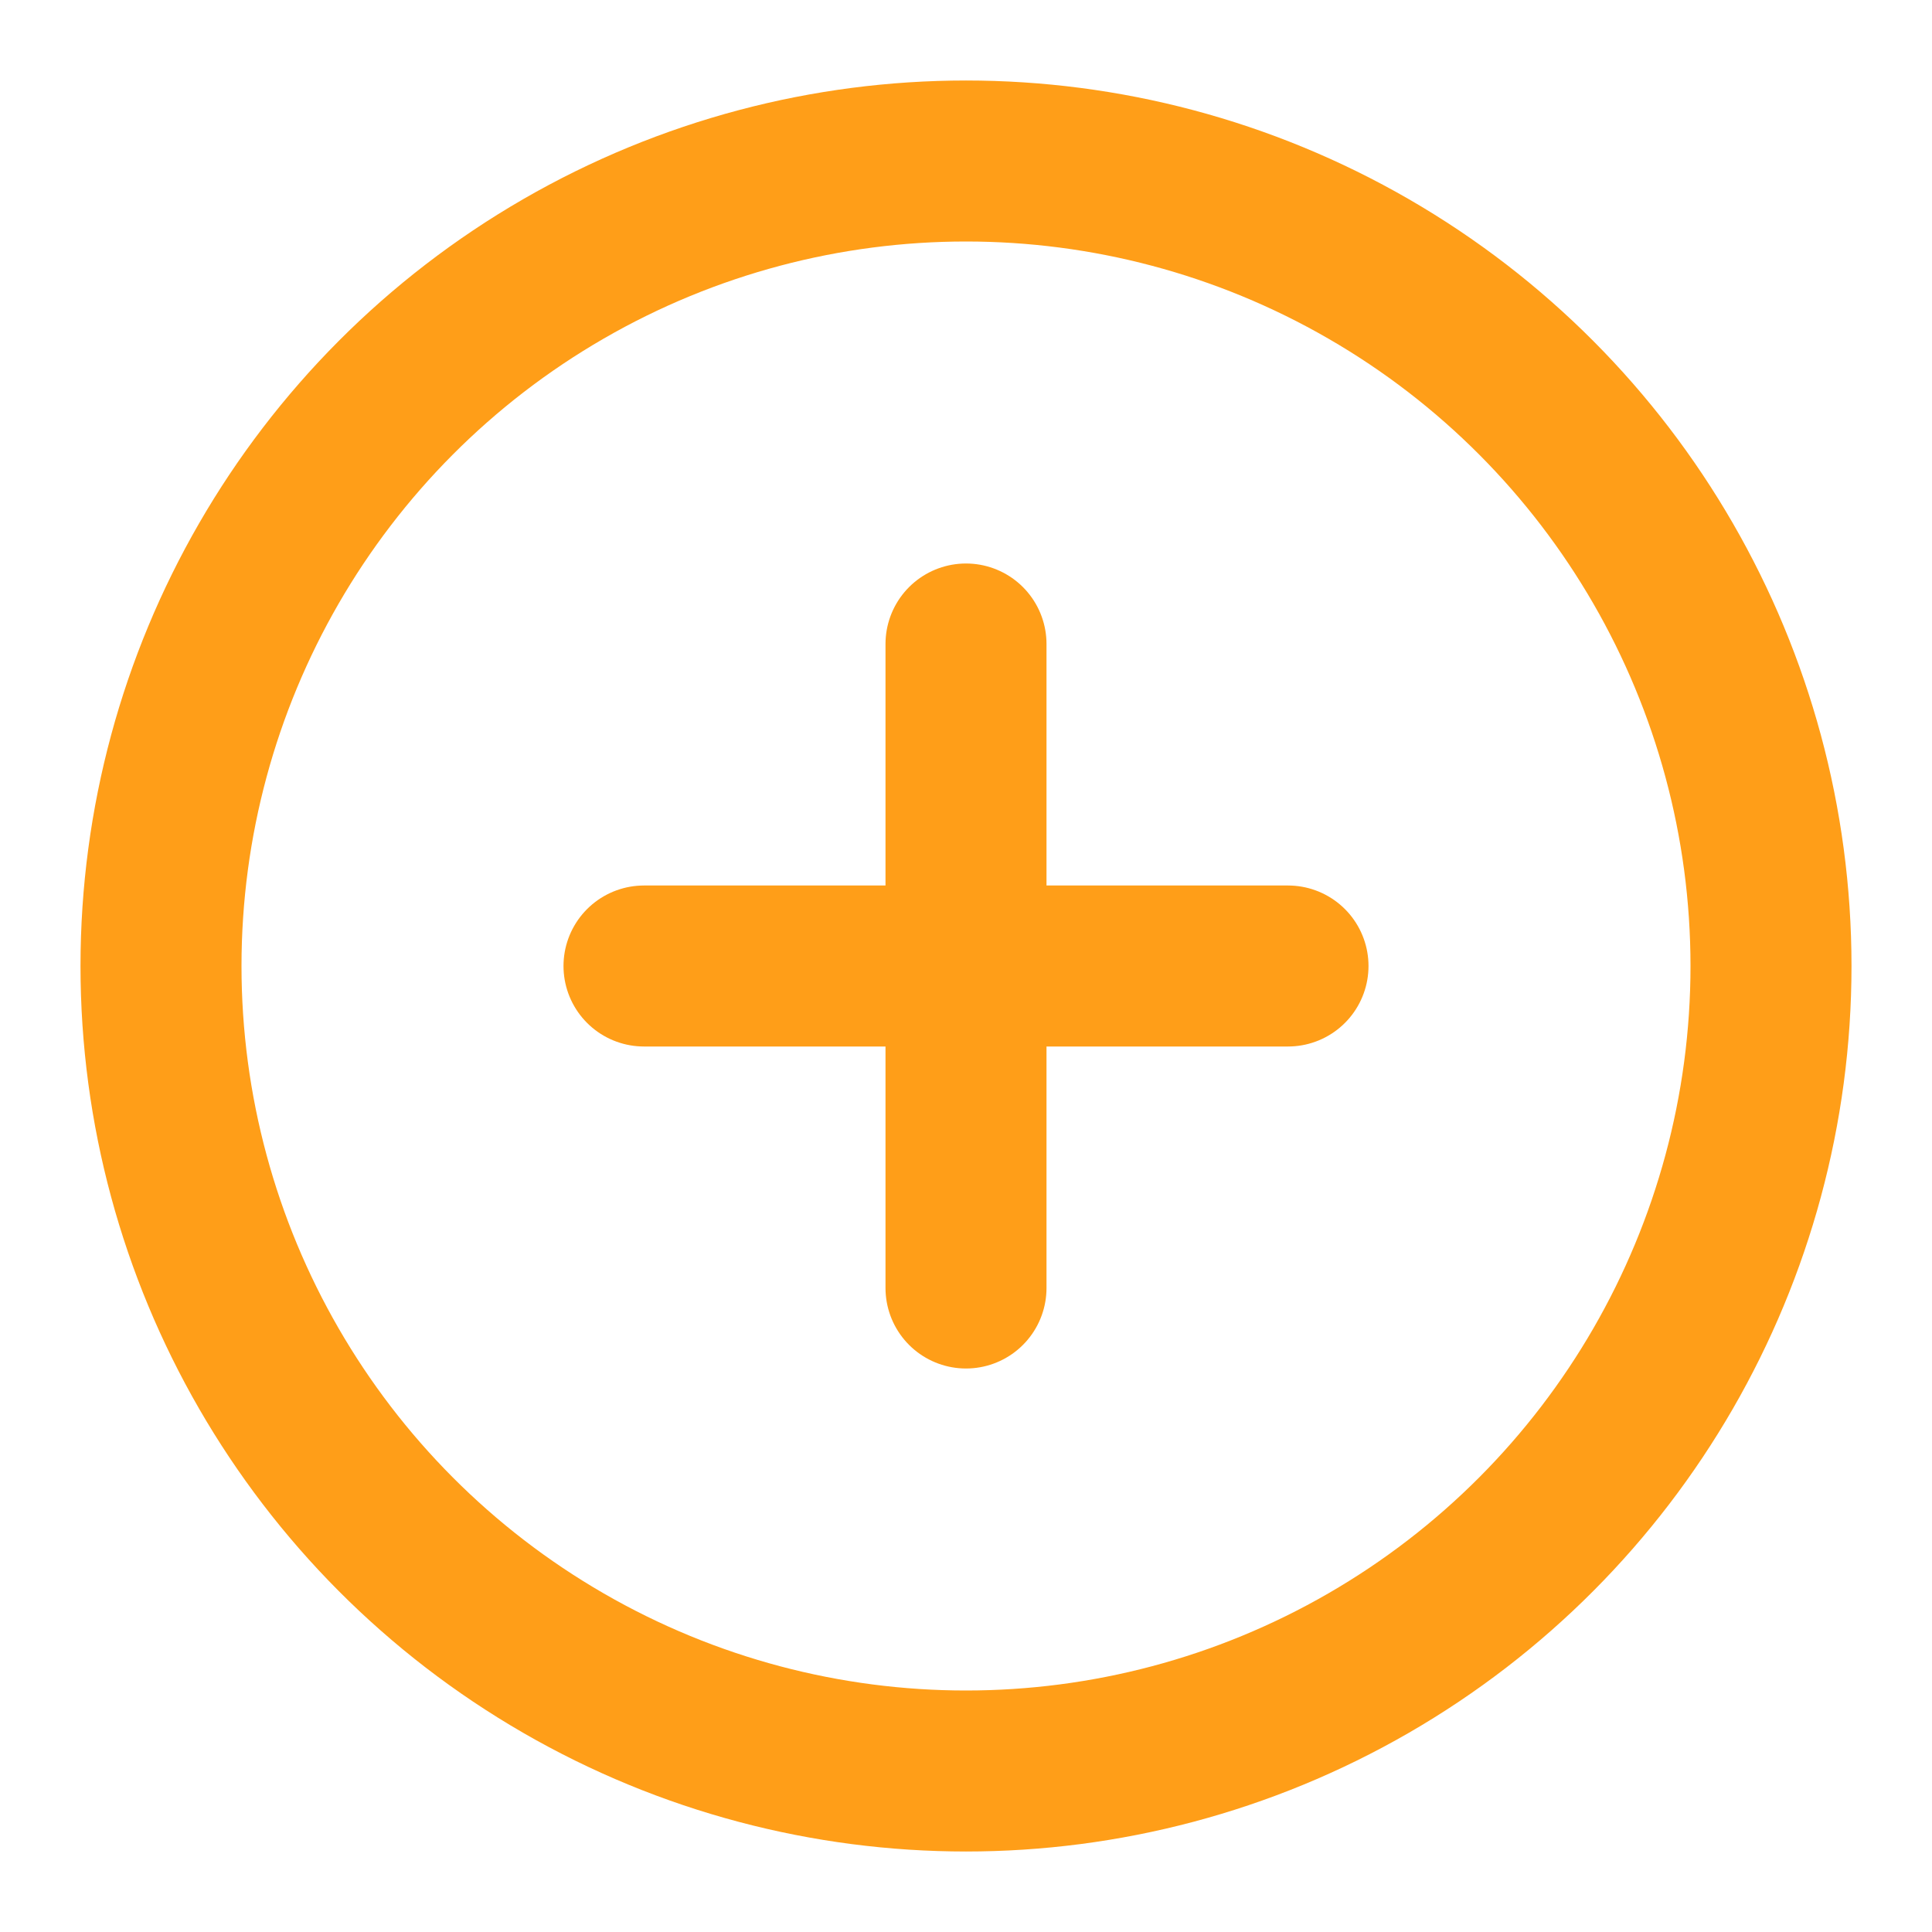 <svg xmlns="http://www.w3.org/2000/svg" width="24" height="24" viewBox="0 0 24 24" fill="none" stroke="#ff9e18" stroke-width="2" stroke-linecap="round" stroke-linejoin="round" class="feather feather-plus-circle"><circle cx="12" cy="12" r="10"></circle><line x1="12" y1="8" x2="12" y2="16"></line><line x1="8" y1="12" x2="16" y2="12"></line></svg>